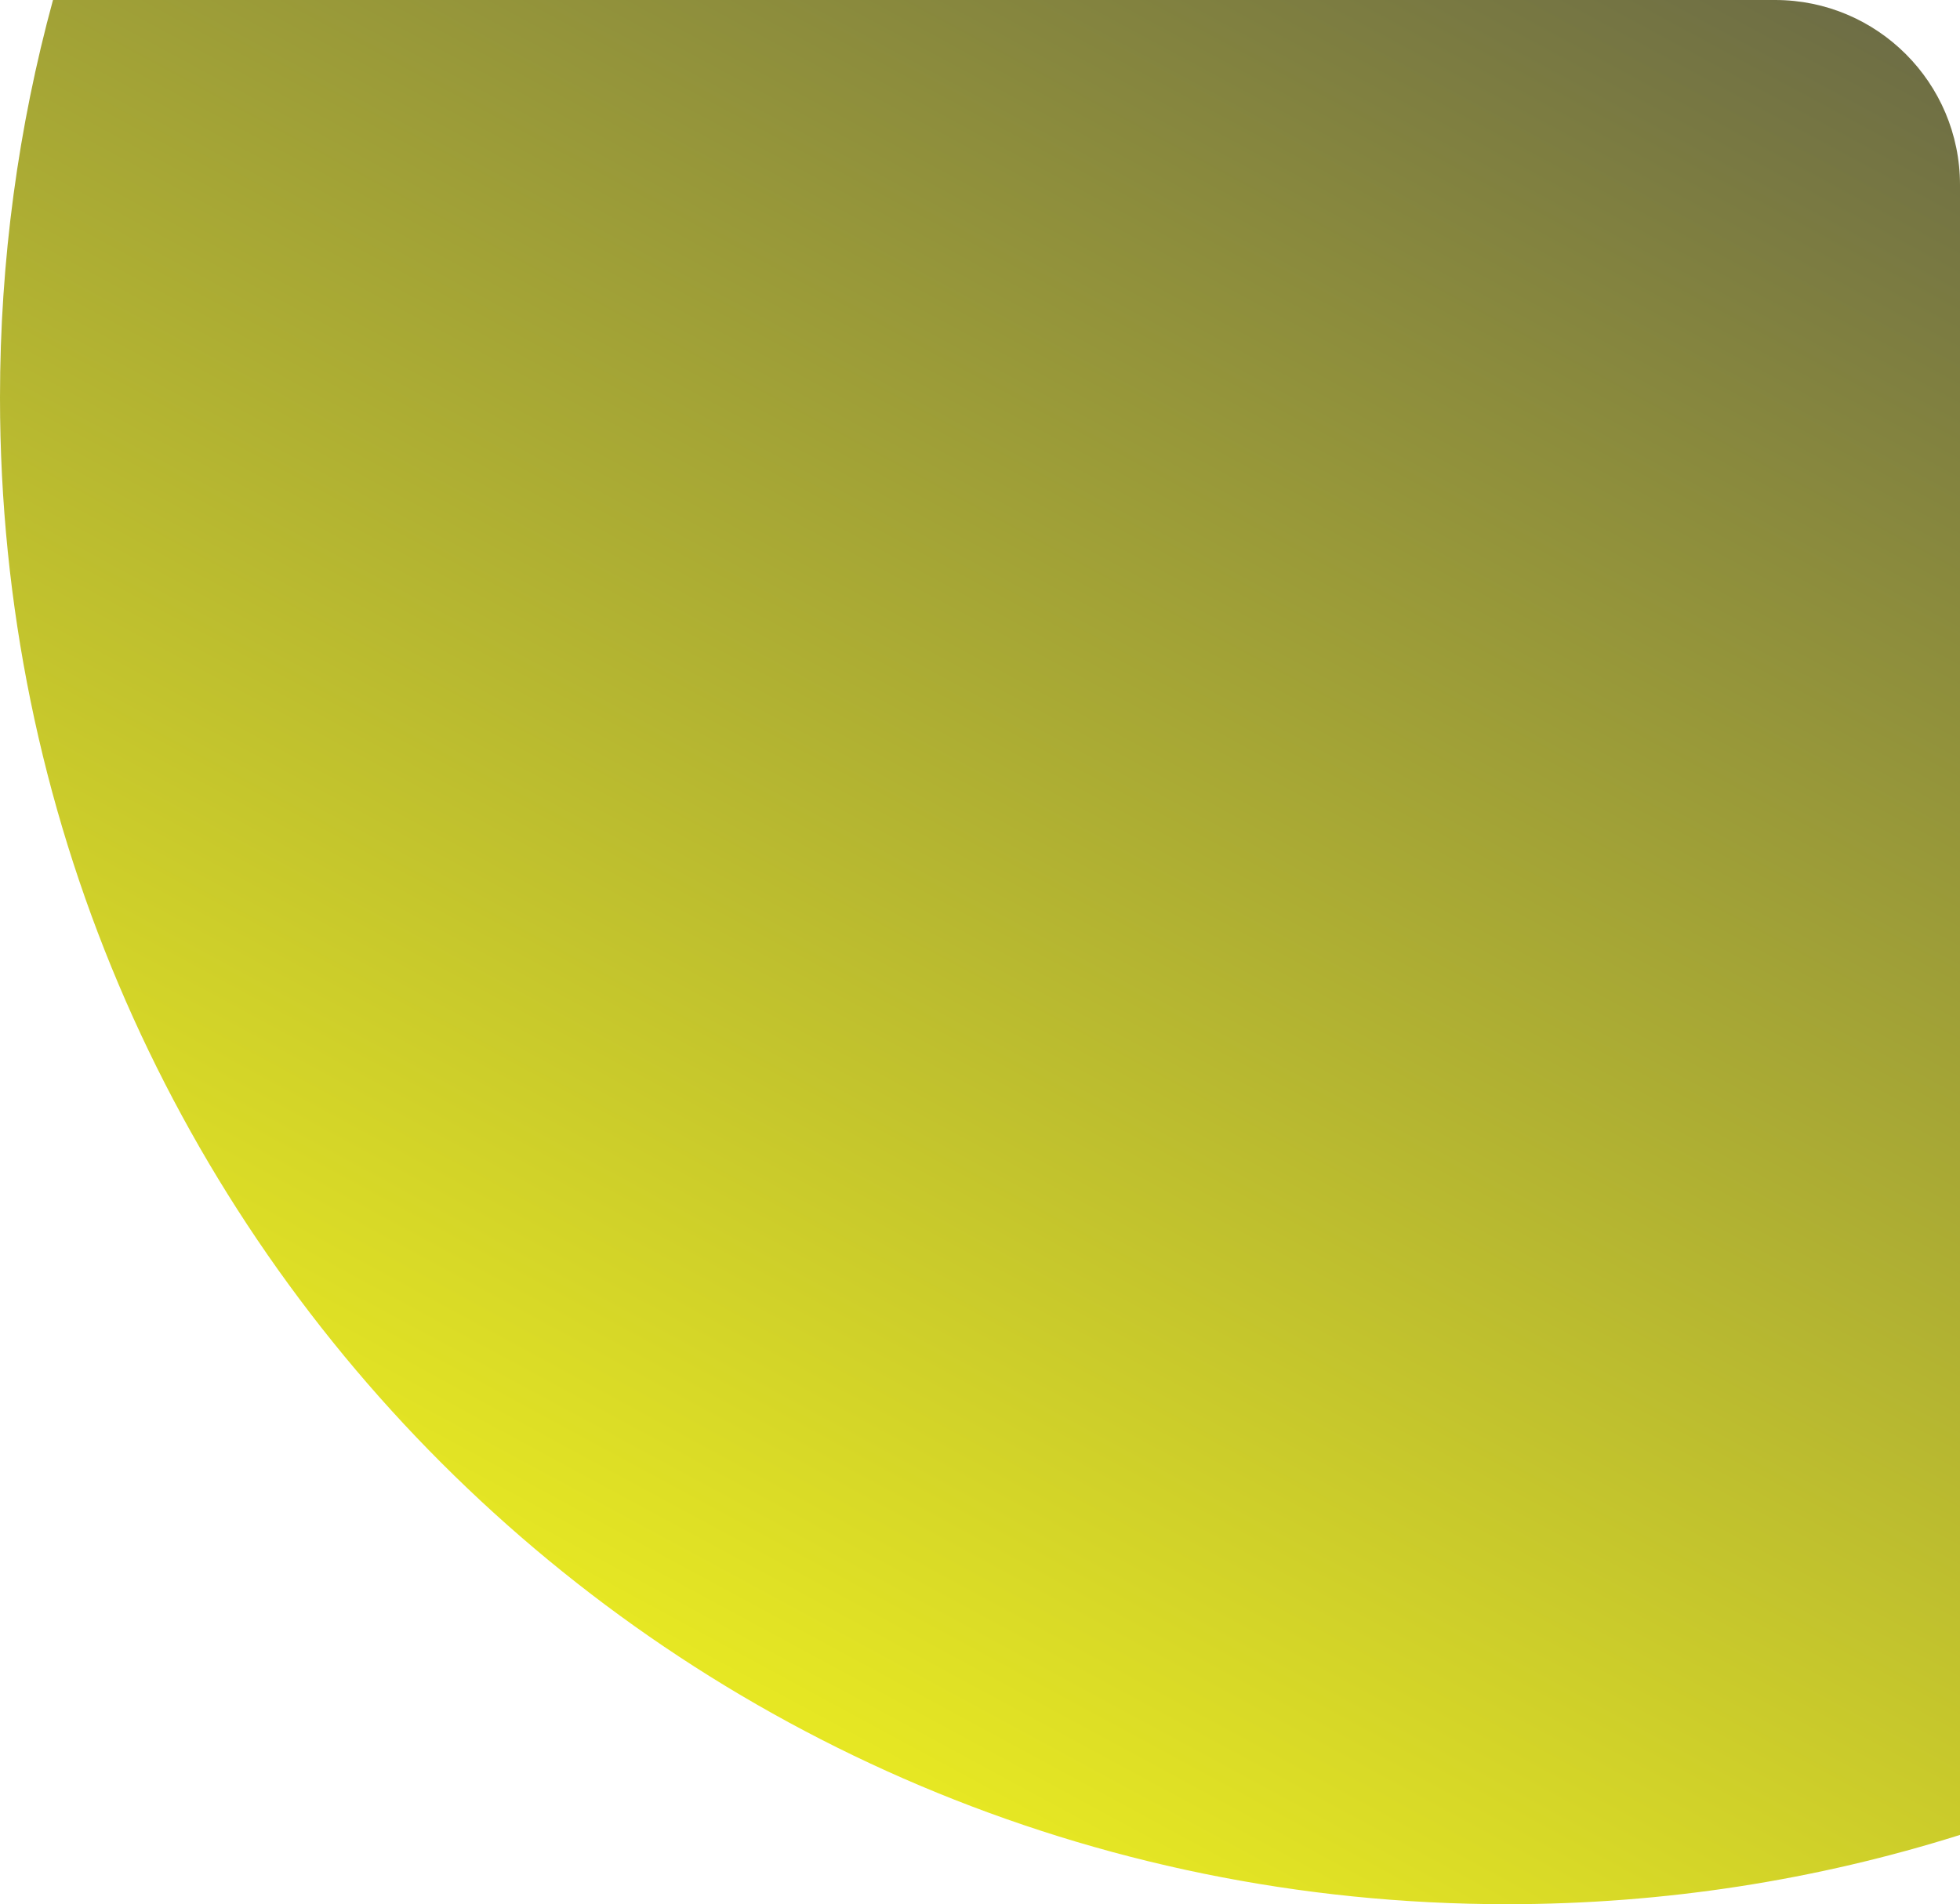 <?xml version="1.0" encoding="UTF-8"?> <svg xmlns="http://www.w3.org/2000/svg" width="106" height="103" viewBox="0 0 106 103" fill="none"> <path fill-rule="evenodd" clip-rule="evenodd" d="M2.866 0H96C101.523 0 106 4.477 106 10V99.253C98.267 101.688 90.037 103 81.5 103C36.489 103 0 66.511 0 21.5C0 14.058 0.998 6.849 2.866 0Z" fill="url(#paint0_linear_389_2925)"></path> <defs> <linearGradient id="paint0_linear_389_2925" x1="106" y1="-3.25106e-06" x2="53" y2="98" gradientUnits="userSpaceOnUse"> <stop stop-color="#6A6A46"></stop> <stop offset="1" stop-color="#E6E723"></stop> </linearGradient> </defs> </svg> 
